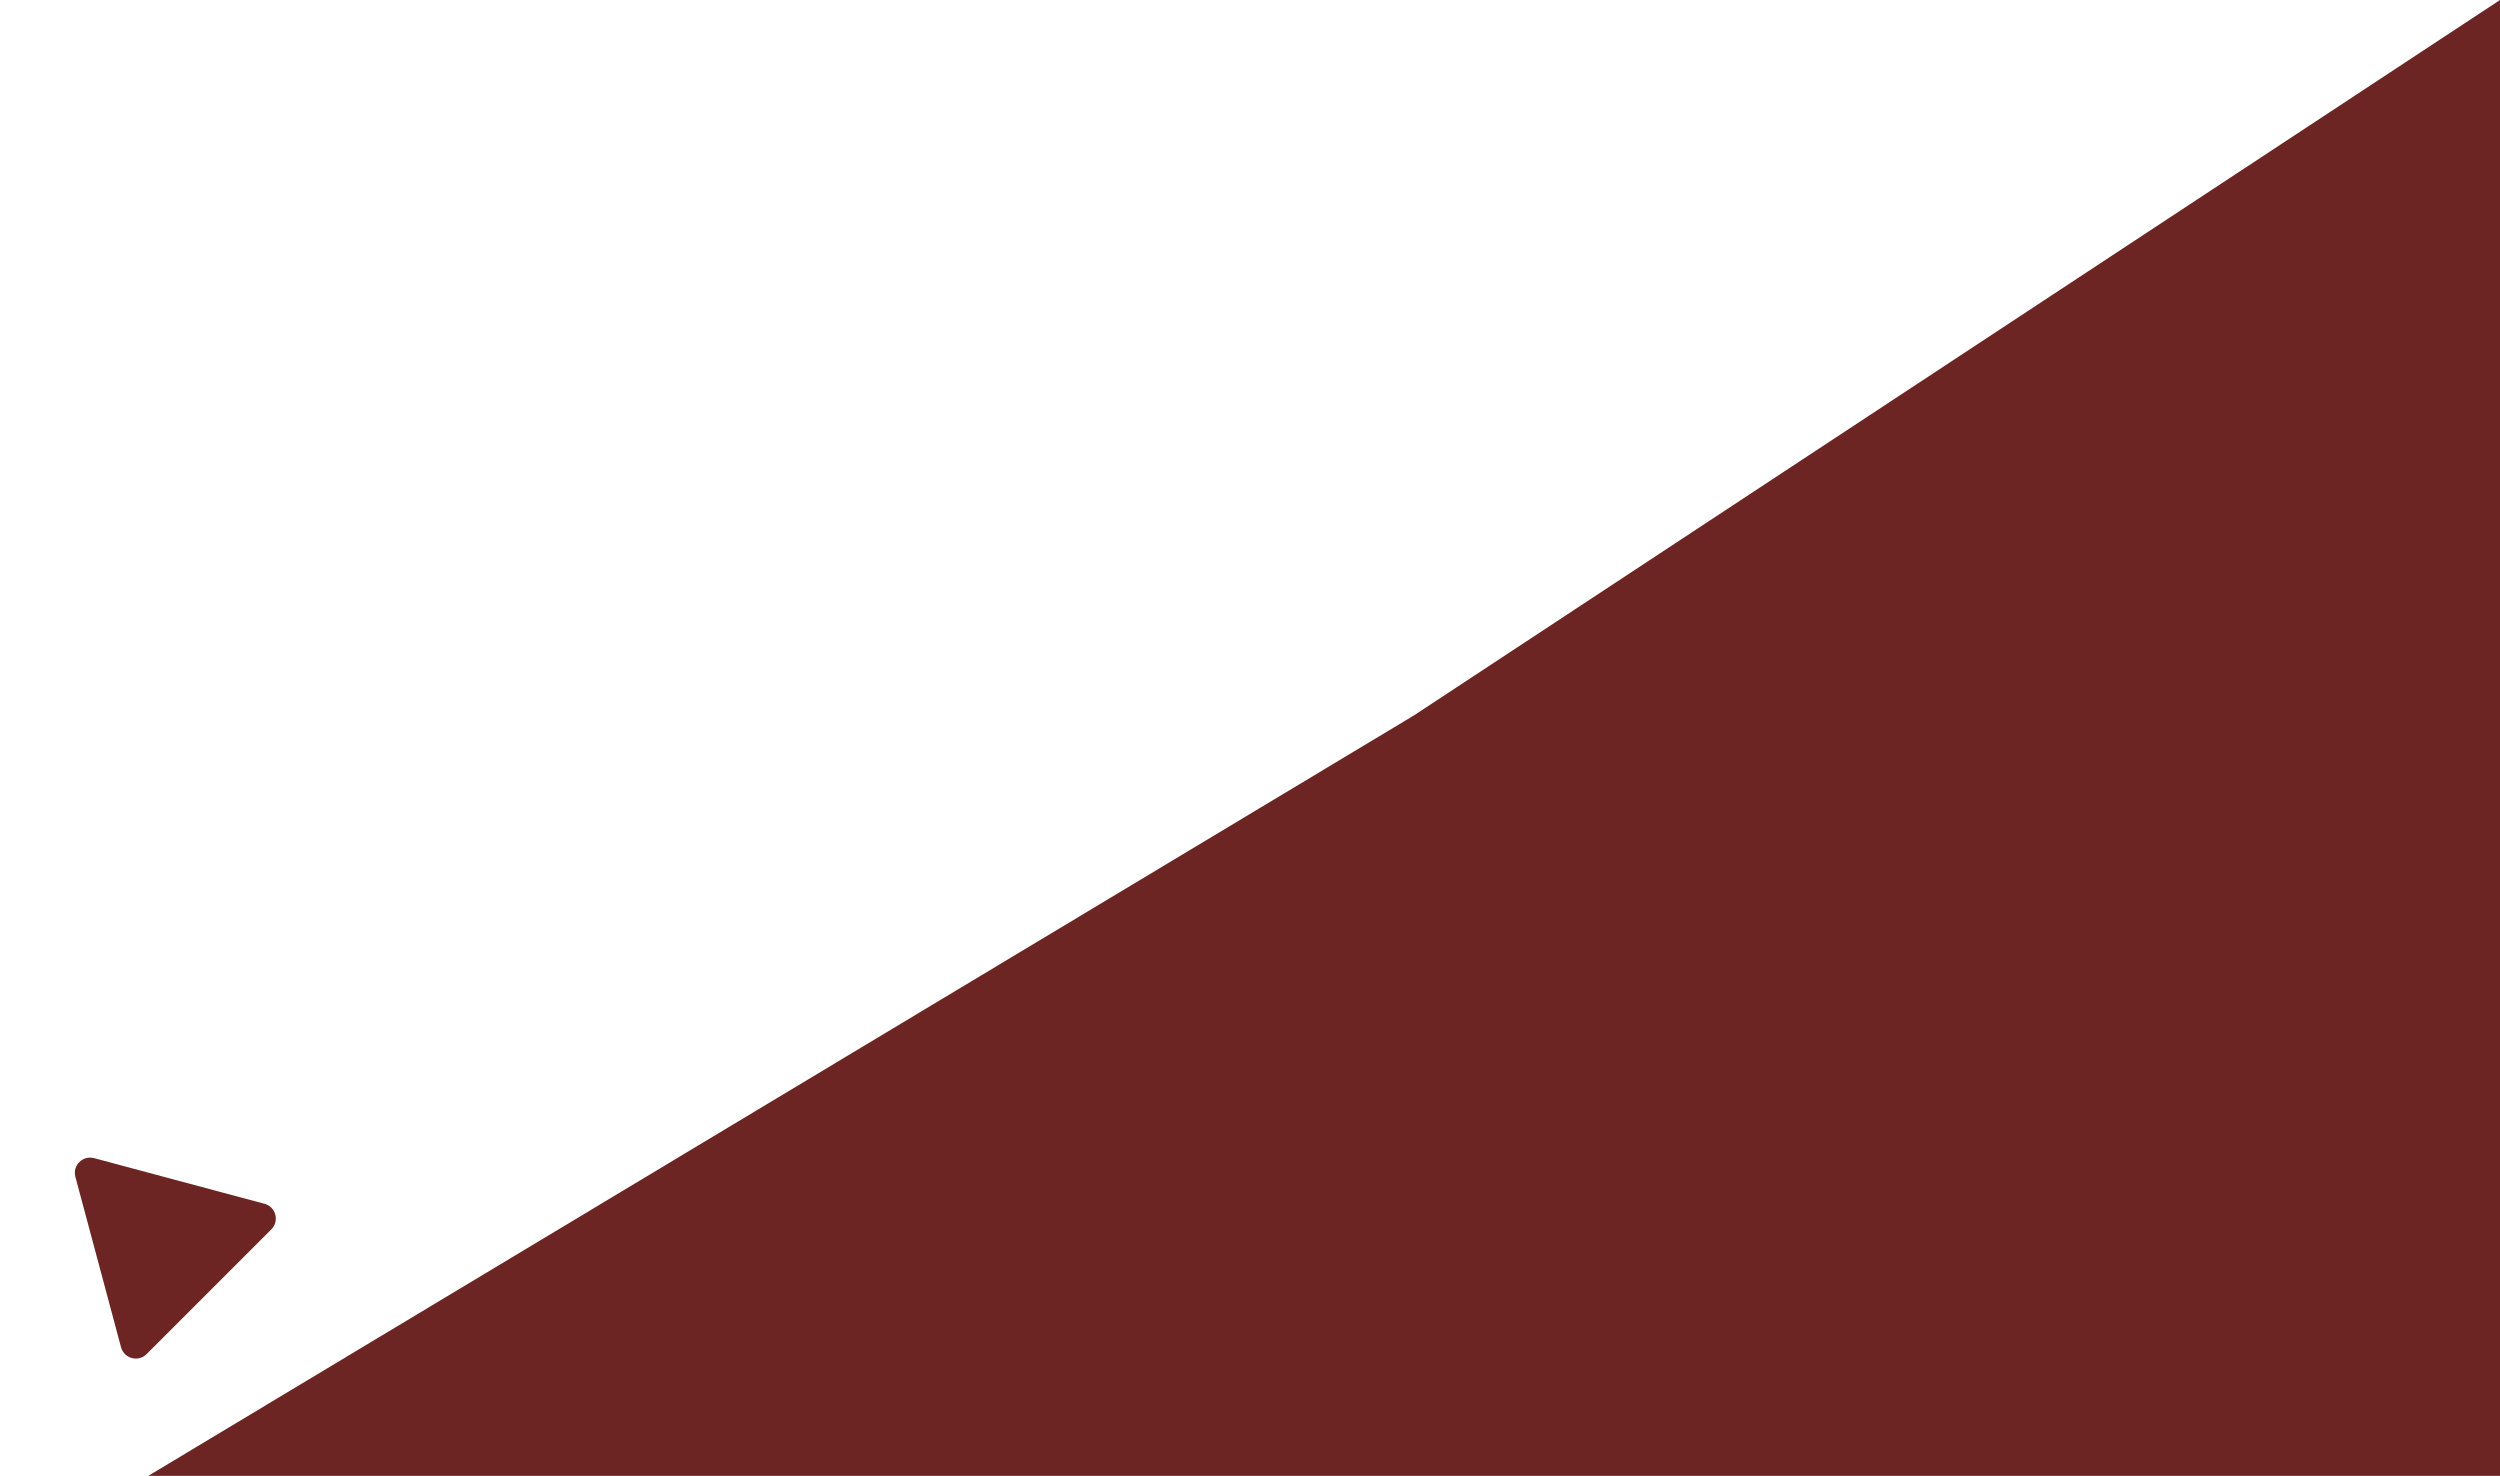 <svg width="725" height="428" viewBox="0 0 725 428" fill="none" xmlns="http://www.w3.org/2000/svg">
<path d="M725 0L410 207.5L43 428H725V0Z" fill="#6C2523"/>
<path d="M76.705 349.102C79.998 349.984 81.1 354.1 78.69 356.51L42.512 392.689C40.102 395.099 35.986 393.996 35.103 390.704L21.861 341.283C20.979 337.991 23.992 334.978 27.285 335.86L76.705 349.102Z" fill="#6C2523"/>
</svg>
